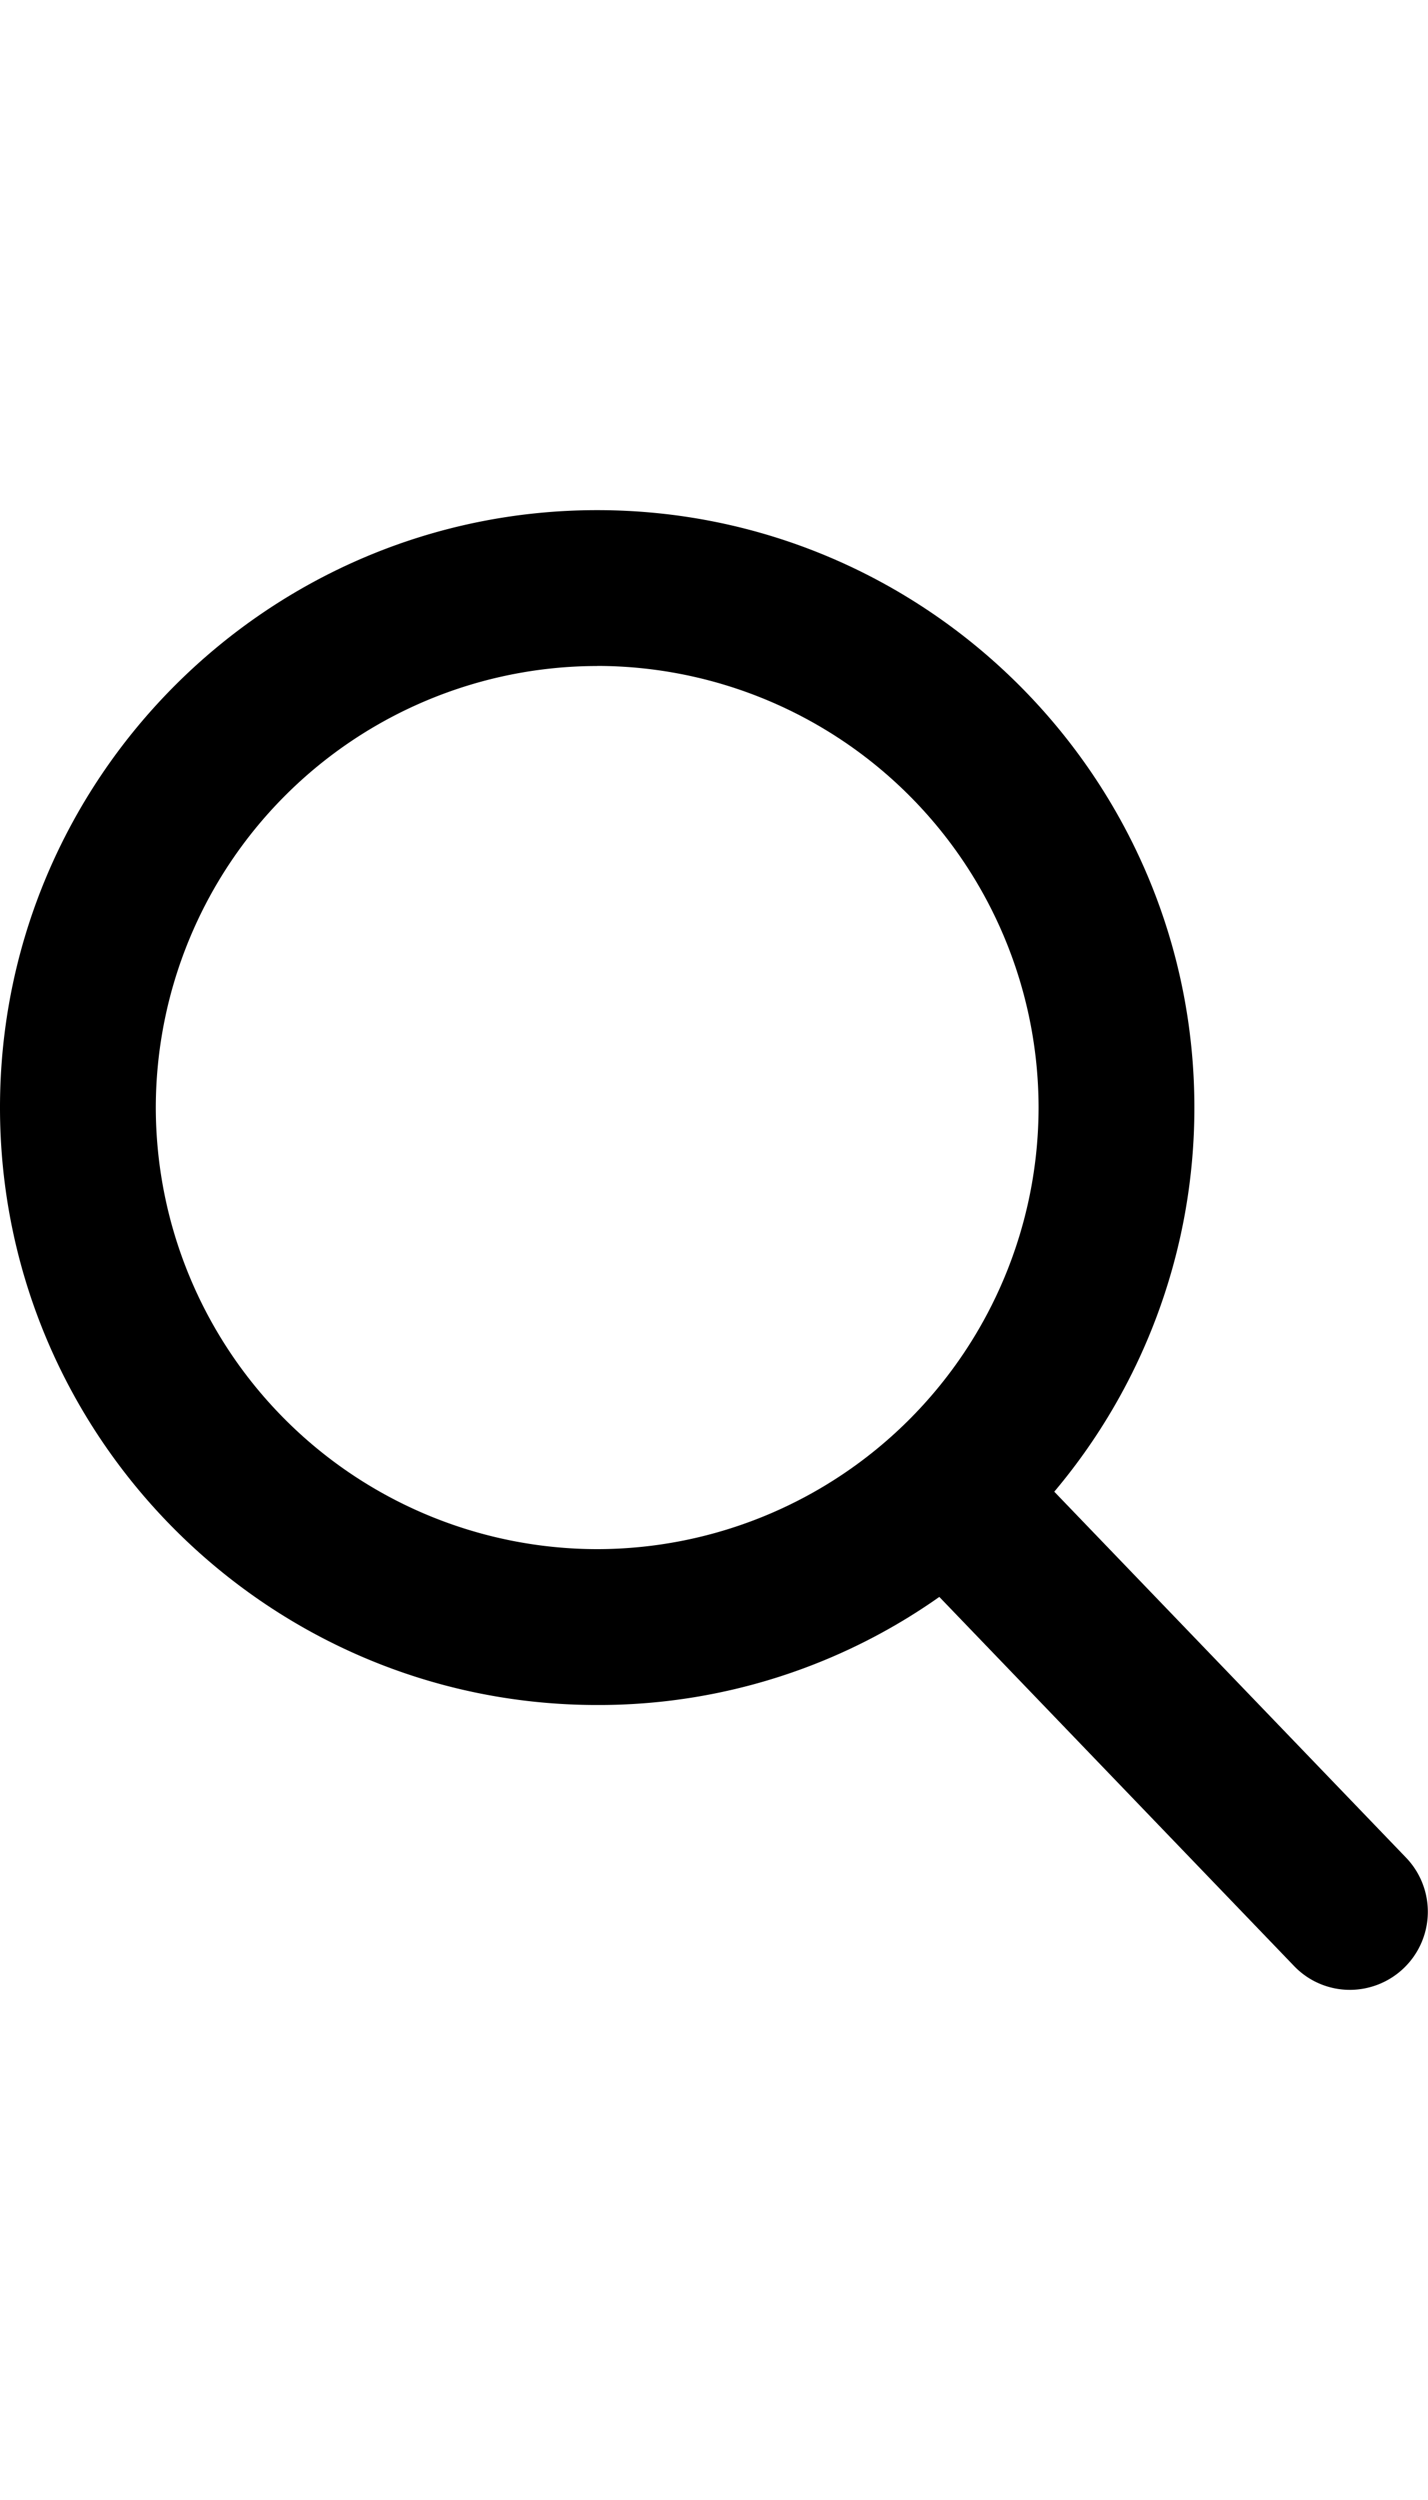 <svg width="8" height="14" viewBox="0 0 17.378 18" xmlns="http://www.w3.org/2000/svg">
    <path d="M17.114 16.395 12.83 11.94a7.244 7.244 0 0 0 1.705-4.673C14.535 3.26 11.275 0 7.267 0 3.26 0 0 3.26 0 7.267c0 4.008 3.26 7.268 7.267 7.268a7.19 7.19 0 0 0 4.164-1.315l4.317 4.49a.94.94 0 0 0 .683.29.95.95 0 0 0 .683-1.605zm-9.847-14.5a5.378 5.378 0 0 1 5.372 5.372 5.378 5.378 0 0 1-5.372 5.372 5.378 5.378 0 0 1-5.371-5.372 5.378 5.378 0 0 1 5.371-5.371z" fill="#000" fill-rule="nonzero"/>
</svg>

